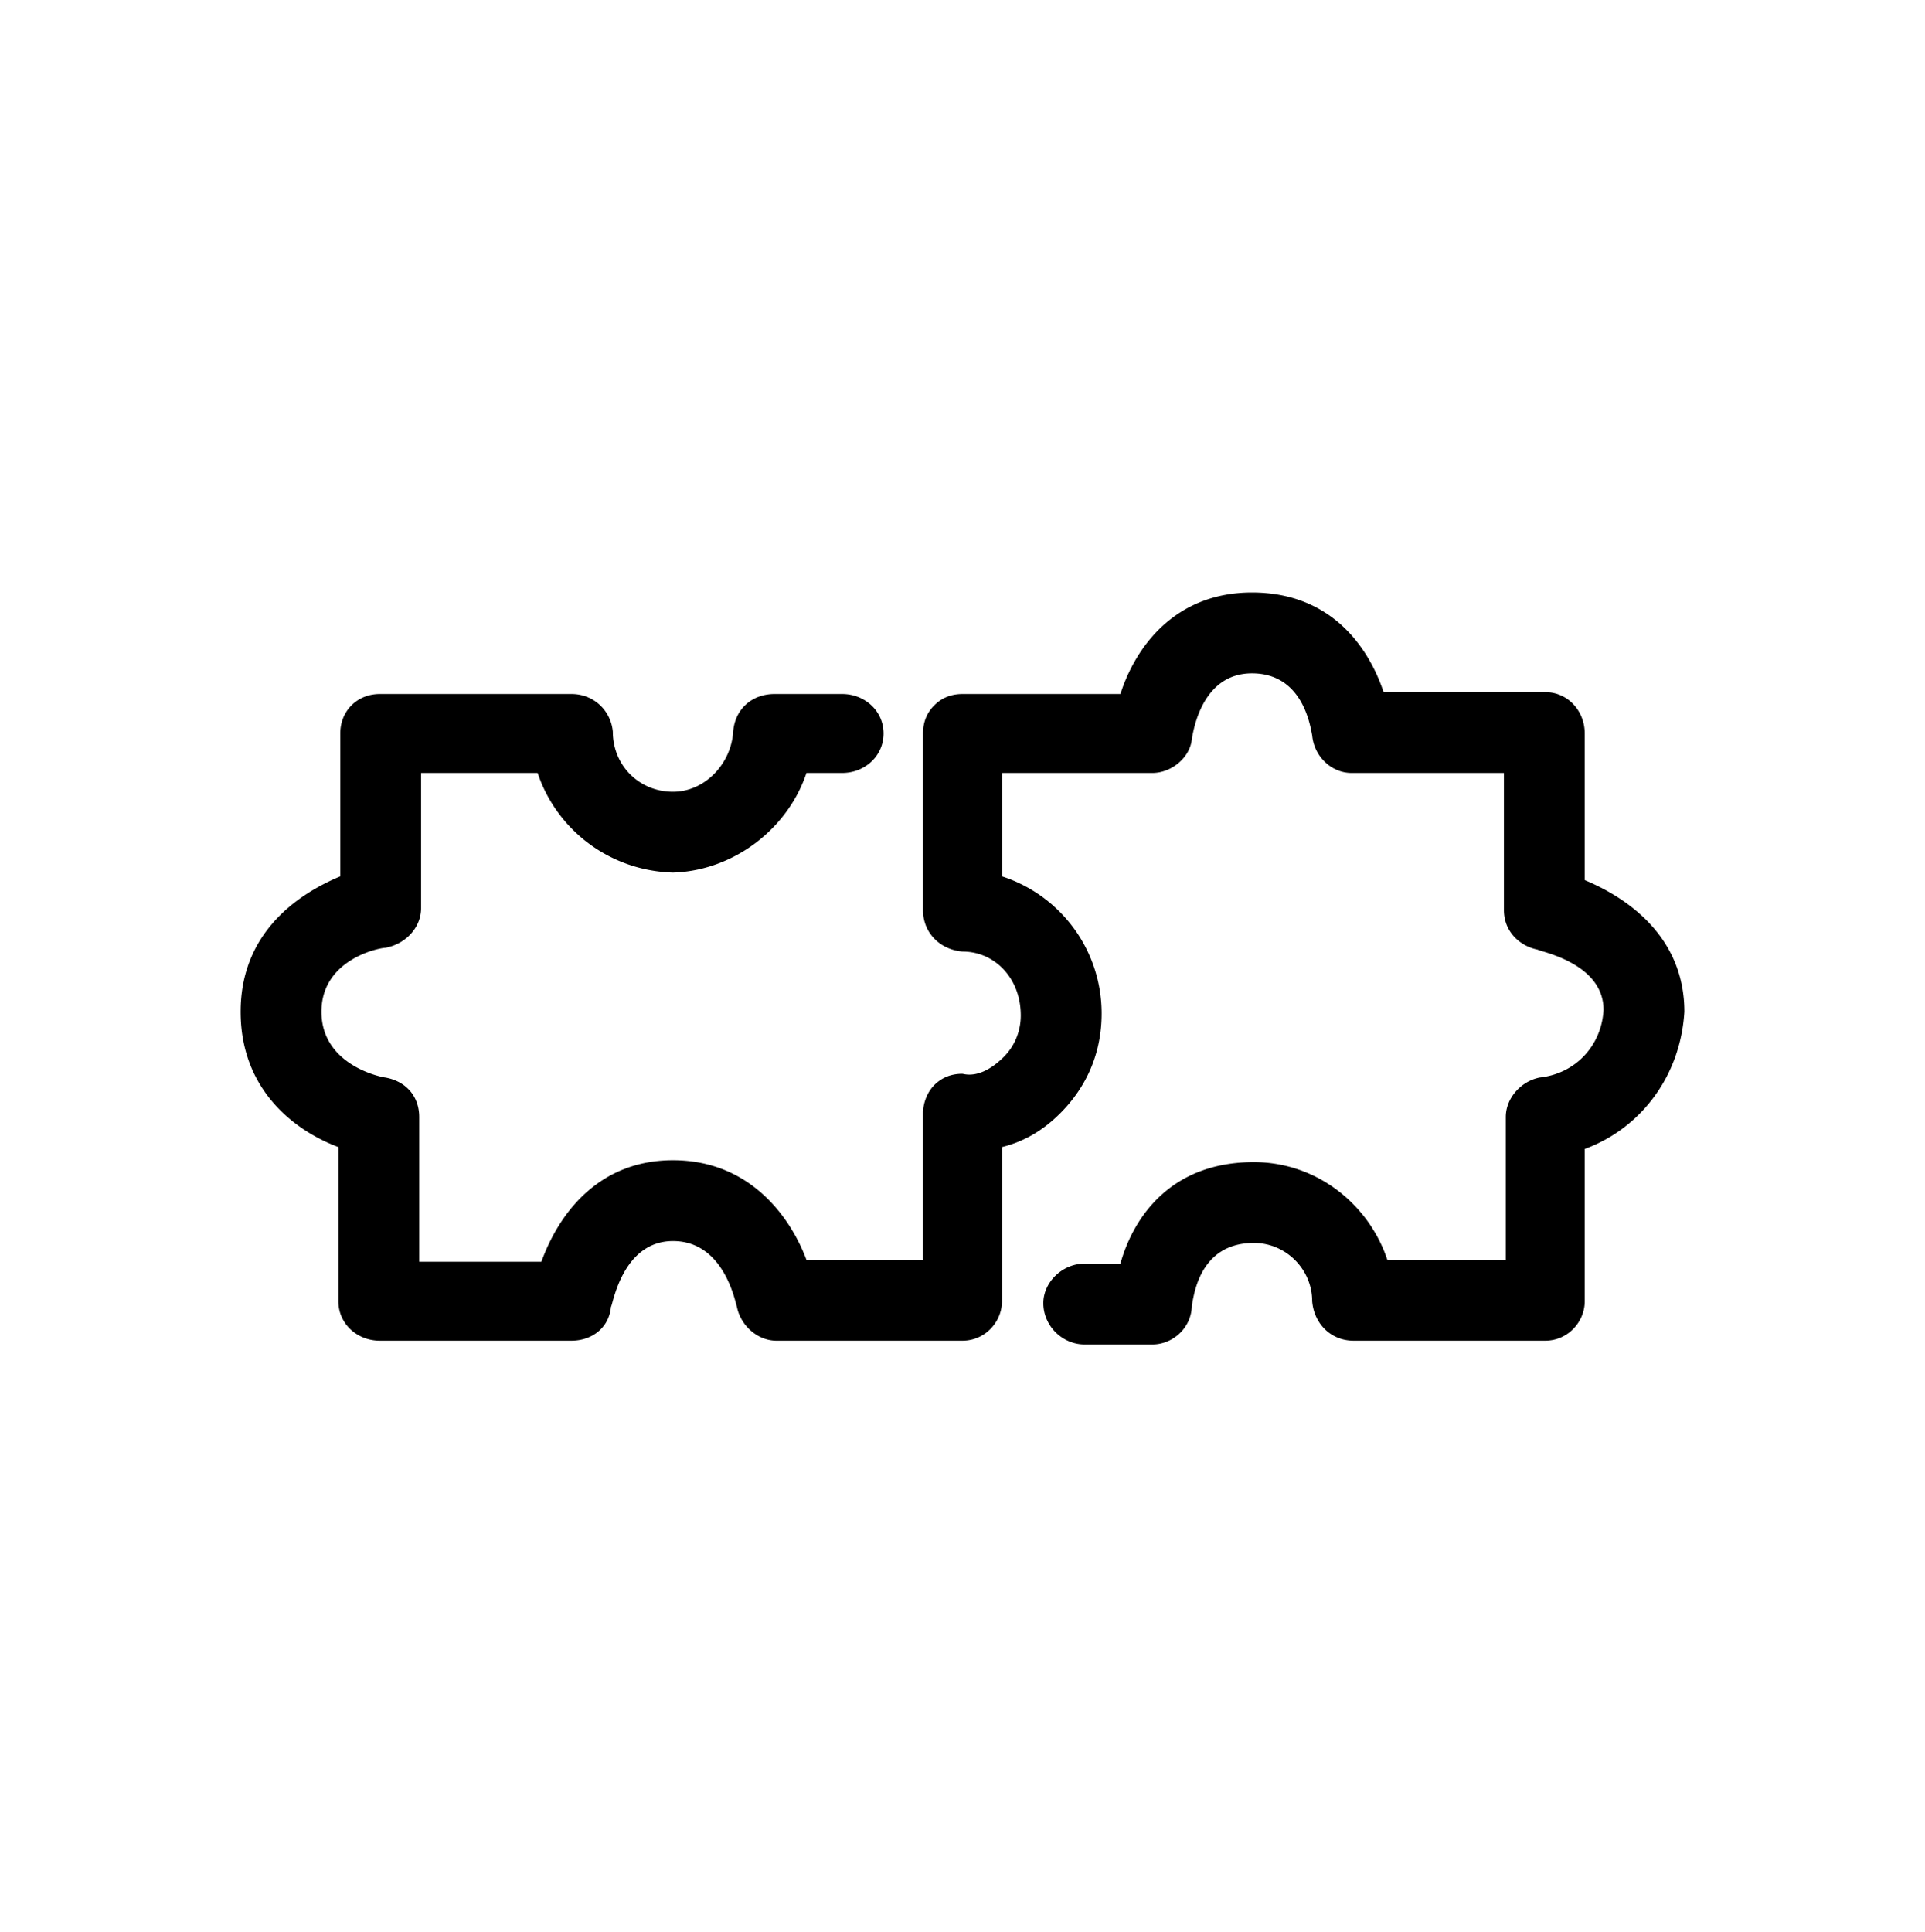 <svg xmlns="http://www.w3.org/2000/svg" width="268" height="269" fill="none" viewBox="0 0 268 269">
  <path fill="#000" d="M160.434 187.172c2.878 0 5.496-2.356 5.496-5.496.261-.785.785-8.637 8.636-8.637 4.45 0 8.114 3.664 8.114 8.113.261 3.141 2.617 5.496 5.758 5.496h26.695c3.14 0 5.496-2.617 5.496-5.496v-21.199c7.851-2.879 13.348-10.207 13.871-19.105 0-10.207-7.59-15.703-13.871-18.321v-20.414c0-3.14-2.356-5.757-5.496-5.757h-22.508c-2.094-6.282-7.328-13.872-18.32-13.872-10.731 0-16.227 7.59-18.321 14.133H134c-1.57 0-2.879.524-3.926 1.57-1.047 1.047-1.57 2.356-1.57 3.926v24.602c0 3.14 2.355 5.496 5.496 5.758 4.449 0 8.113 3.664 8.113 8.898 0 2.094-.785 4.188-2.355 5.758-1.57 1.57-3.664 2.879-5.758 2.355-1.57 0-2.879.524-3.926 1.571-1.047 1.047-1.57 2.617-1.57 3.925v20.415h-16.227c-2.355-6.282-8.113-13.872-18.582-13.872-10.468 0-15.964 7.59-18.32 14.133H58.363v-20.152c0-2.879-1.832-4.973-4.71-5.496-.262 0-8.9-1.57-8.9-9.16 0-7.328 8.114-8.899 8.9-8.899 2.878-.523 4.972-2.879 4.972-5.496v-18.844h16.227c2.617 7.852 9.945 13.61 18.843 13.871 8.375-.261 15.965-6.019 18.582-13.871h4.973c3.141 0 5.758-2.355 5.758-5.496 0-3.14-2.617-5.496-5.758-5.496h-9.422c-3.14 0-5.496 2.094-5.758 5.235-.261 4.449-3.925 8.375-8.375 8.375-4.71 0-8.375-3.665-8.375-8.375-.261-2.88-2.617-5.235-5.757-5.235H52.867c-3.14 0-5.496 2.356-5.496 5.496v19.891c-6.281 2.617-13.871 8.113-13.871 18.844 0 10.73 7.328 16.488 13.61 18.843v21.461c0 3.141 2.617 5.496 5.757 5.496h26.696c2.878 0 5.234-1.832 5.496-4.71.261-.262 1.57-9.161 8.636-9.161 7.067 0 8.637 8.375 8.899 9.161.523 2.617 2.879 4.71 5.496 4.71H134c3.141 0 5.496-2.617 5.496-5.496v-21.461c3.141-.785 5.758-2.355 8.113-4.711 3.664-3.664 5.758-8.375 5.758-13.871a20.039 20.039 0 0 0-13.871-19.105v-14.395h20.938c2.617 0 5.234-2.093 5.496-4.711.261-1.57 1.57-9.16 8.375-9.16 7.066 0 8.113 7.328 8.375 8.637.261 2.879 2.617 5.234 5.496 5.234h21.199v19.106c0 2.879 2.094 4.973 4.711 5.496.262.262 9.16 1.832 9.16 8.375-.262 4.973-3.926 8.898-8.898 9.422-2.618.523-4.711 2.879-4.711 5.496v19.891h-16.489c-2.617-7.852-9.945-13.61-18.582-13.61-11.515 0-16.75 7.59-18.582 14.133h-4.972c-3.141 0-5.758 2.617-5.758 5.496 0 3.141 2.617 5.758 5.758 5.758h9.422Z"/>
</svg>
